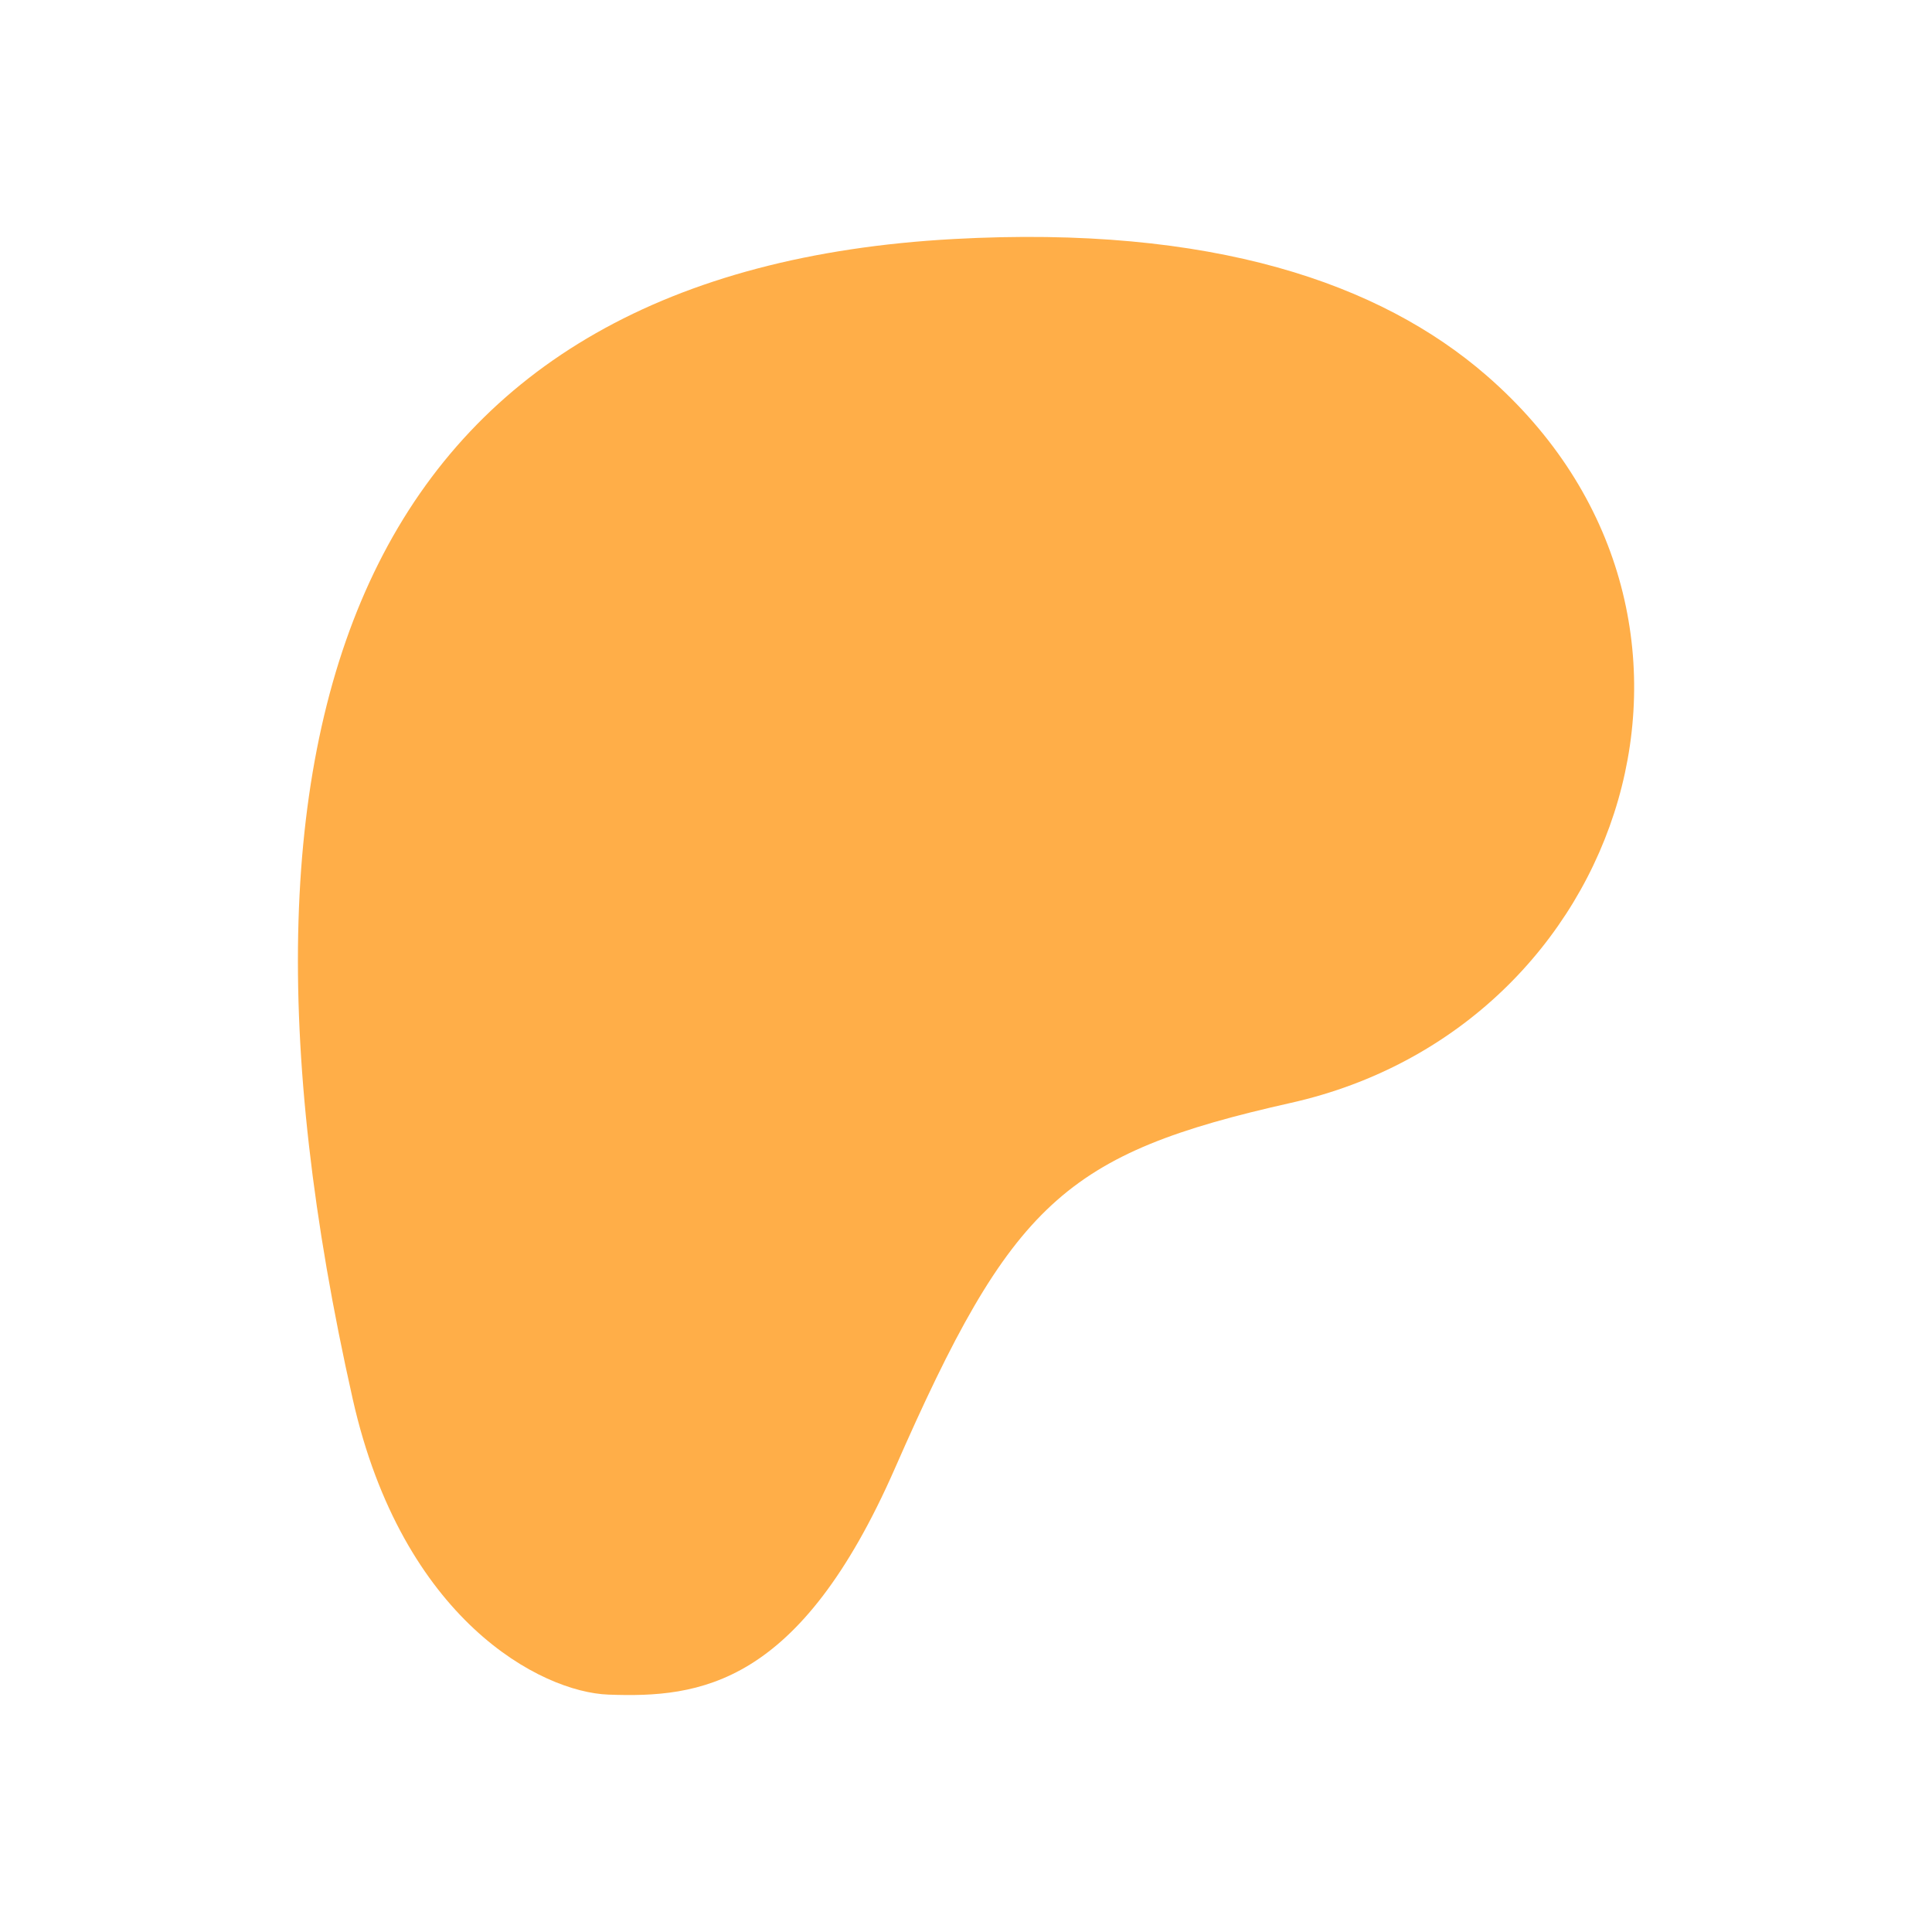 <?xml version="1.0" encoding="UTF-8"?> <!-- Creator: CorelDRAW --> <svg xmlns="http://www.w3.org/2000/svg" xmlns:xlink="http://www.w3.org/1999/xlink" xml:space="preserve" width="100%" height="100%" style="shape-rendering:geometricPrecision; text-rendering:geometricPrecision; image-rendering:optimizeQuality; fill-rule:evenodd; clip-rule:evenodd" viewBox="0 0 25.775 25.775"> <defs> <style type="text/css"> <![CDATA[ .fil0 {fill:none} .fil1 {fill:#FFAE48} ]]> </style> </defs> <g id="Layer_x0020_1">  <rect class="fil0" width="25.775" height="25.775"></rect> <path class="fil1" d="M12.719 3.189c3.461,-0.19 5.697,0.593 7.11,1.818 3.664,3.18 1.894,8.695 -2.605,9.706 -3.022,0.679 -3.728,1.327 -5.285,4.877 -1.275,2.906 -2.603,3.063 -3.822,3.018 -0.9,-0.033 -2.748,-0.998 -3.411,-3.942 -2.144,-9.526 0.395,-15.059 8.014,-15.477z"></path> </g> </svg> 